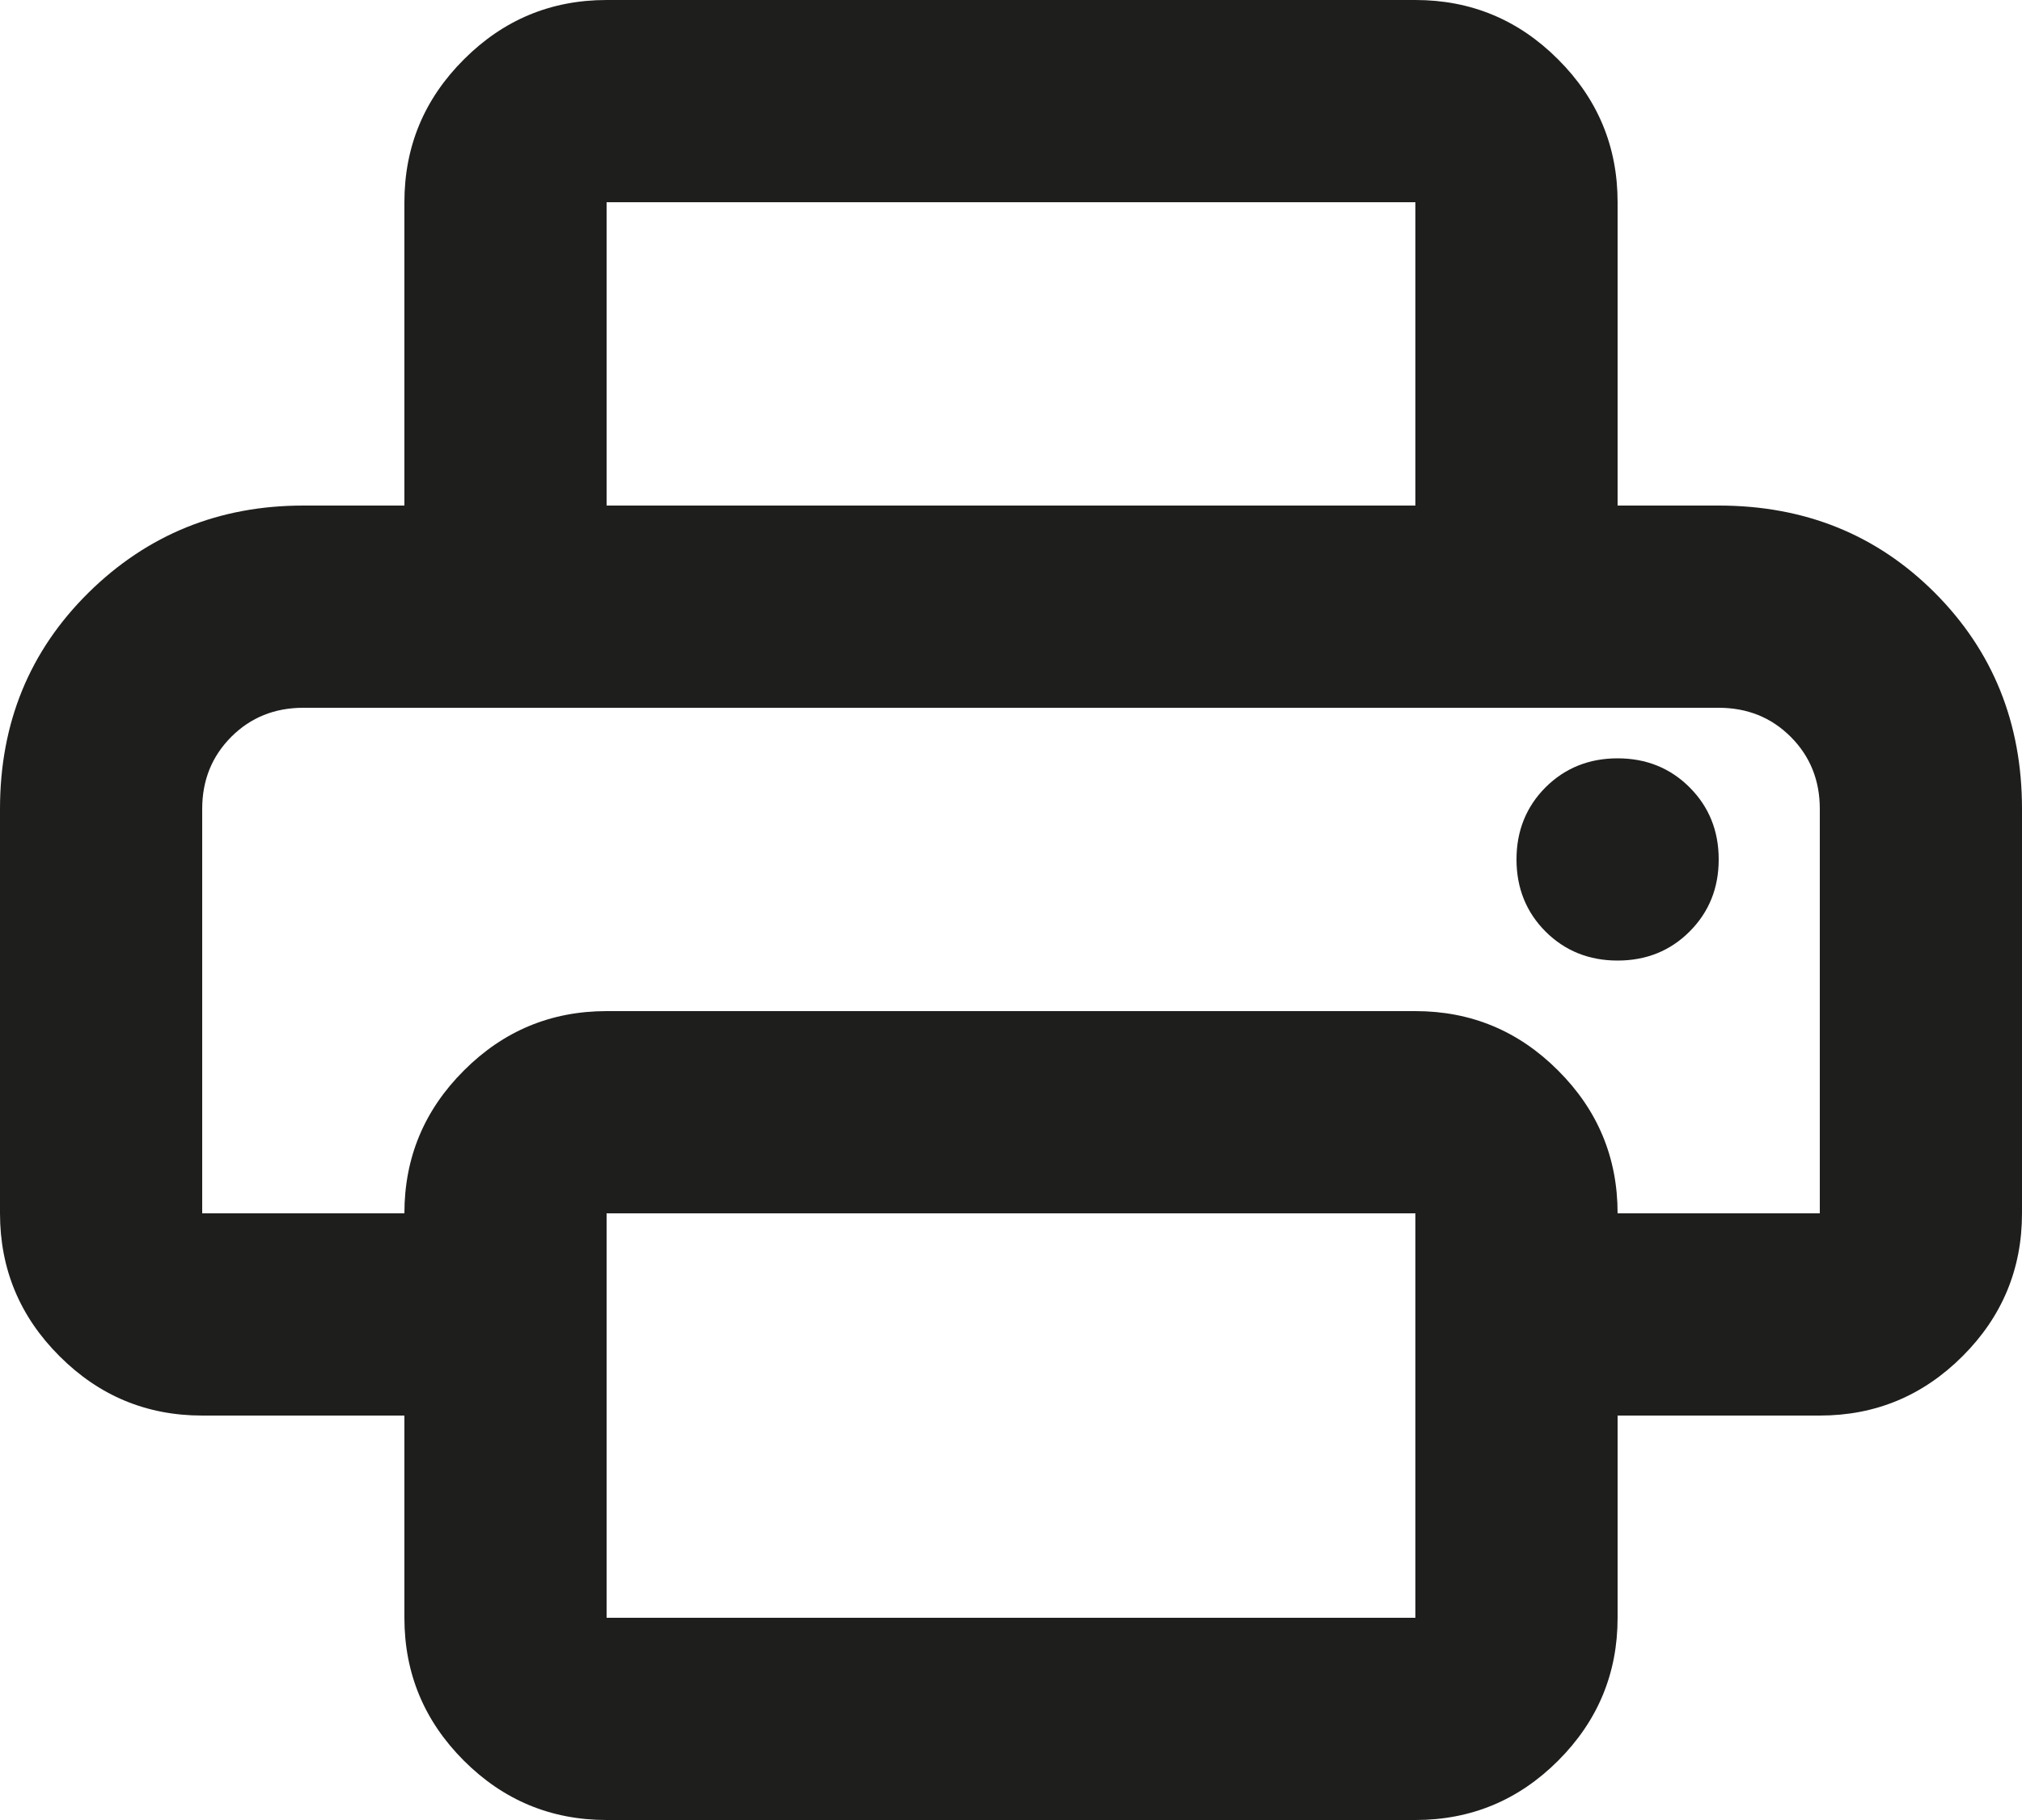 <?xml version="1.0" encoding="utf-8"?>
<svg xmlns="http://www.w3.org/2000/svg" fill="none" height="100%" overflow="visible" preserveAspectRatio="none" style="display: block;" viewBox="0 0 20 18" width="100%">
<path d="M6 18C5.45 18 4.979 17.804 4.588 17.413C4.196 17.021 4 16.55 4 16V14H2C1.45 14 0.979 13.804 0.588 13.412C0.196 13.021 0 12.55 0 12V8C0 7.15 0.292 6.438 0.875 5.862C1.458 5.287 2.167 5 3 5H17C17.85 5 18.562 5.287 19.137 5.862C19.712 6.438 20 7.15 20 8V12C20 12.55 19.804 13.021 19.413 13.412C19.021 13.804 18.55 14 18 14H16V16C16 16.55 15.804 17.021 15.412 17.413C15.021 17.804 14.55 18 14 18H6ZM2 12H4C4 11.45 4.196 10.979 4.588 10.588C4.979 10.196 5.45 10 6 10H14C14.55 10 15.021 10.196 15.412 10.588C15.804 10.979 16 11.45 16 12H18V8C18 7.717 17.904 7.479 17.712 7.287C17.521 7.096 17.283 7 17 7H3C2.717 7 2.479 7.096 2.288 7.287C2.096 7.479 2 7.717 2 8V12ZM14 5V2H6V5H4V2C4 1.45 4.196 0.979 4.588 0.588C4.979 0.196 5.45 0 6 0H14C14.55 0 15.021 0.196 15.412 0.588C15.804 0.979 16 1.45 16 2V5H14ZM16 9.5C16.283 9.5 16.521 9.404 16.712 9.213C16.904 9.021 17 8.783 17 8.5C17 8.217 16.904 7.979 16.712 7.787C16.521 7.596 16.283 7.5 16 7.5C15.717 7.5 15.479 7.596 15.287 7.787C15.096 7.979 15 8.217 15 8.5C15 8.783 15.096 9.021 15.287 9.213C15.479 9.404 15.717 9.5 16 9.5ZM14 16V12H6V16H14Z" fill="#030302" fill-opacity="0.89" id="Vector"/>
</svg>